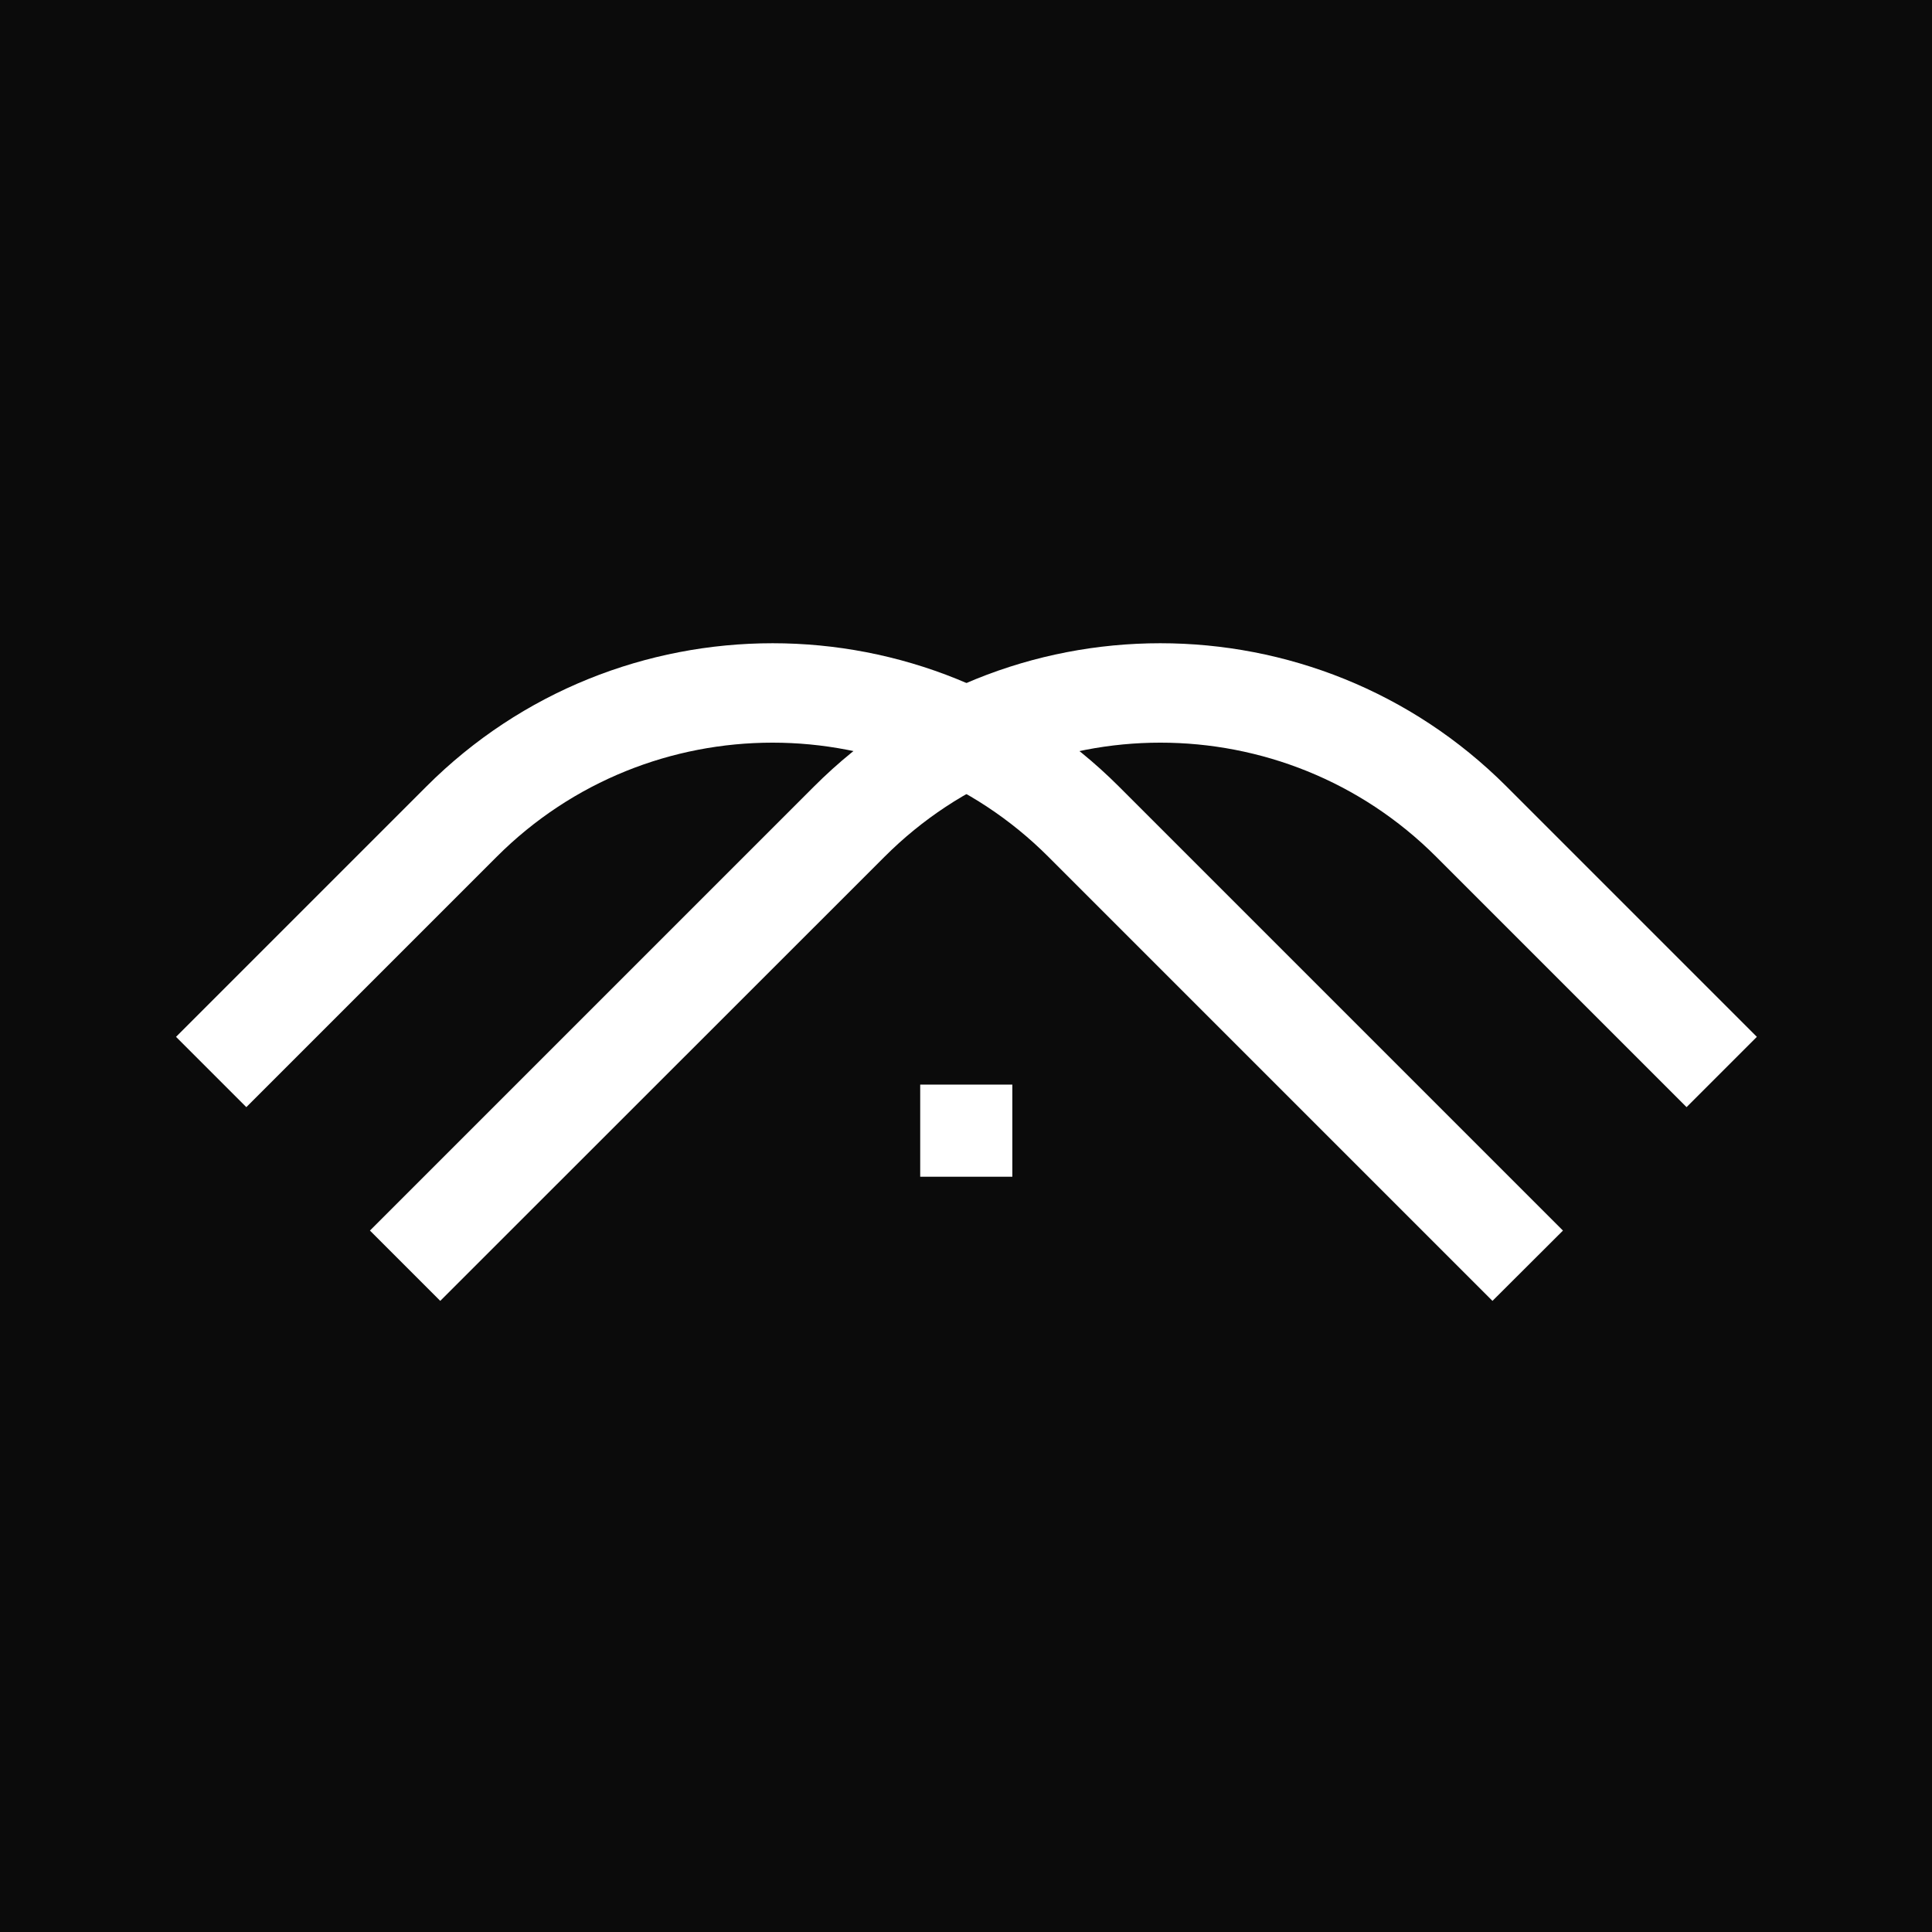<svg xmlns="http://www.w3.org/2000/svg" xml:space="preserve" id="Layer_1" x="0" y="0" version="1.1" viewBox="0 0 1080 1080"><style>.st1{fill:#fff}</style><path fill="#0b0b0b" d="M0 0h1080v1080H0z"/><path d="M834.3 727.2 586 478.9c-85-85-223.3-85-308.3 0l-140 140-39.3-39.3 140-140c106.7-106.7 280.3-106.7 387 0l248.3 248.3-39.4 39.3z" class="st1"/><path d="m246.1 727.2-39.3-39.3 248.3-248.3c106.7-106.7 280.3-106.7 387 0l140 140-39.3 39.3-140-140c-85-85-223.3-85-308.3 0L246.1 727.2z" class="st1"/><path d="M514.4 606.3h51.5v51.5h-51.5z" class="st1"/></svg>